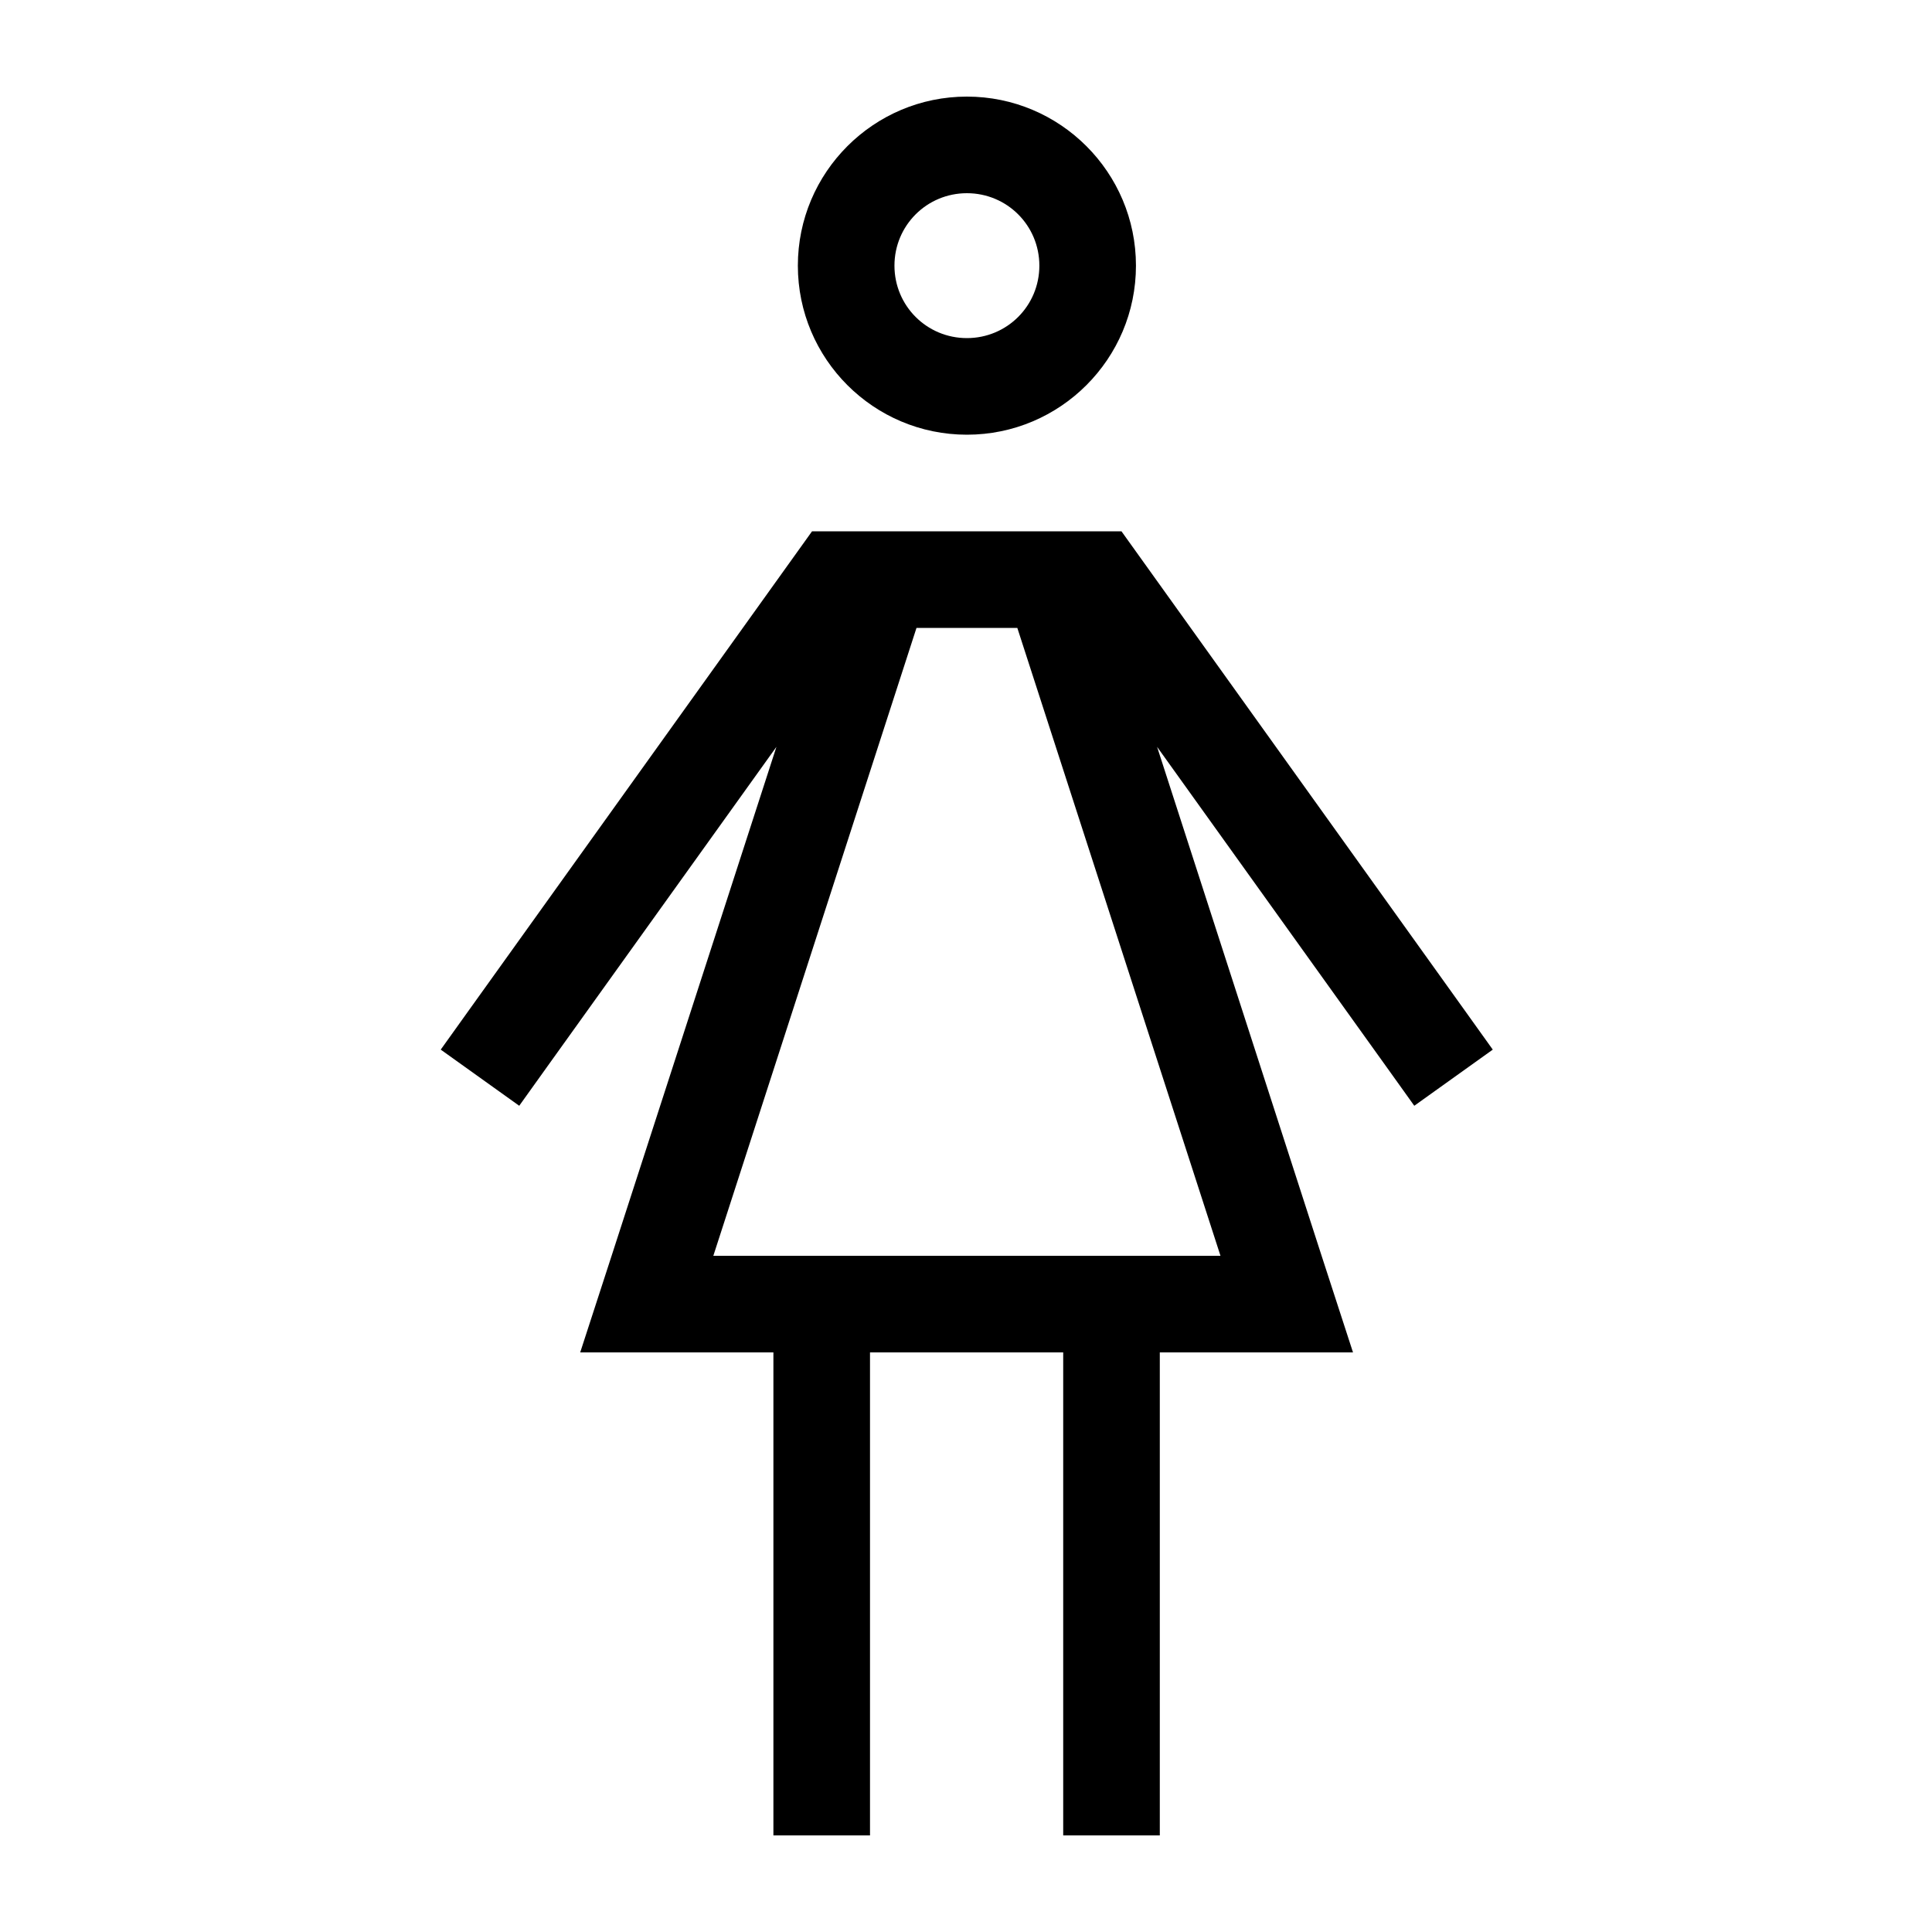 <svg xmlns="http://www.w3.org/2000/svg" viewBox="0 0 640 640"><!--! Font Awesome Pro 7.1.0 by @fontawesome - https://fontawesome.com License - https://fontawesome.com/license (Commercial License) Copyright 2025 Fonticons, Inc. --><path fill="currentColor" d="M296.3 88C296.3 74.7 307 64 320.3 64C333.6 64 344.3 74.7 344.3 88C344.3 101.3 333.6 112 320.3 112C307 112 296.3 101.3 296.3 88zM376.3 88C376.3 57.1 351.2 32 320.3 32C289.4 32 264.3 57.1 264.3 88C264.3 118.9 289.4 144 320.3 144C351.2 144 376.3 118.9 376.3 88zM277.2 176L269 176L264.2 182.7L155.3 334.7L146 347.7L172 366.3L181.3 353.3L257.2 247.4L202.6 416L192.2 448L256.2 448L256.2 608L288.2 608L288.2 448L352.2 448L352.2 608L384.2 608L384.2 448L448.2 448L437.8 416L383.3 247.4L459.2 353.3L468.5 366.3L494.5 347.7L485.2 334.7L376.3 182.7L371.5 176L277.1 176zM337 208L404.3 416L236.3 416L303.6 208L337 208z"/></svg>